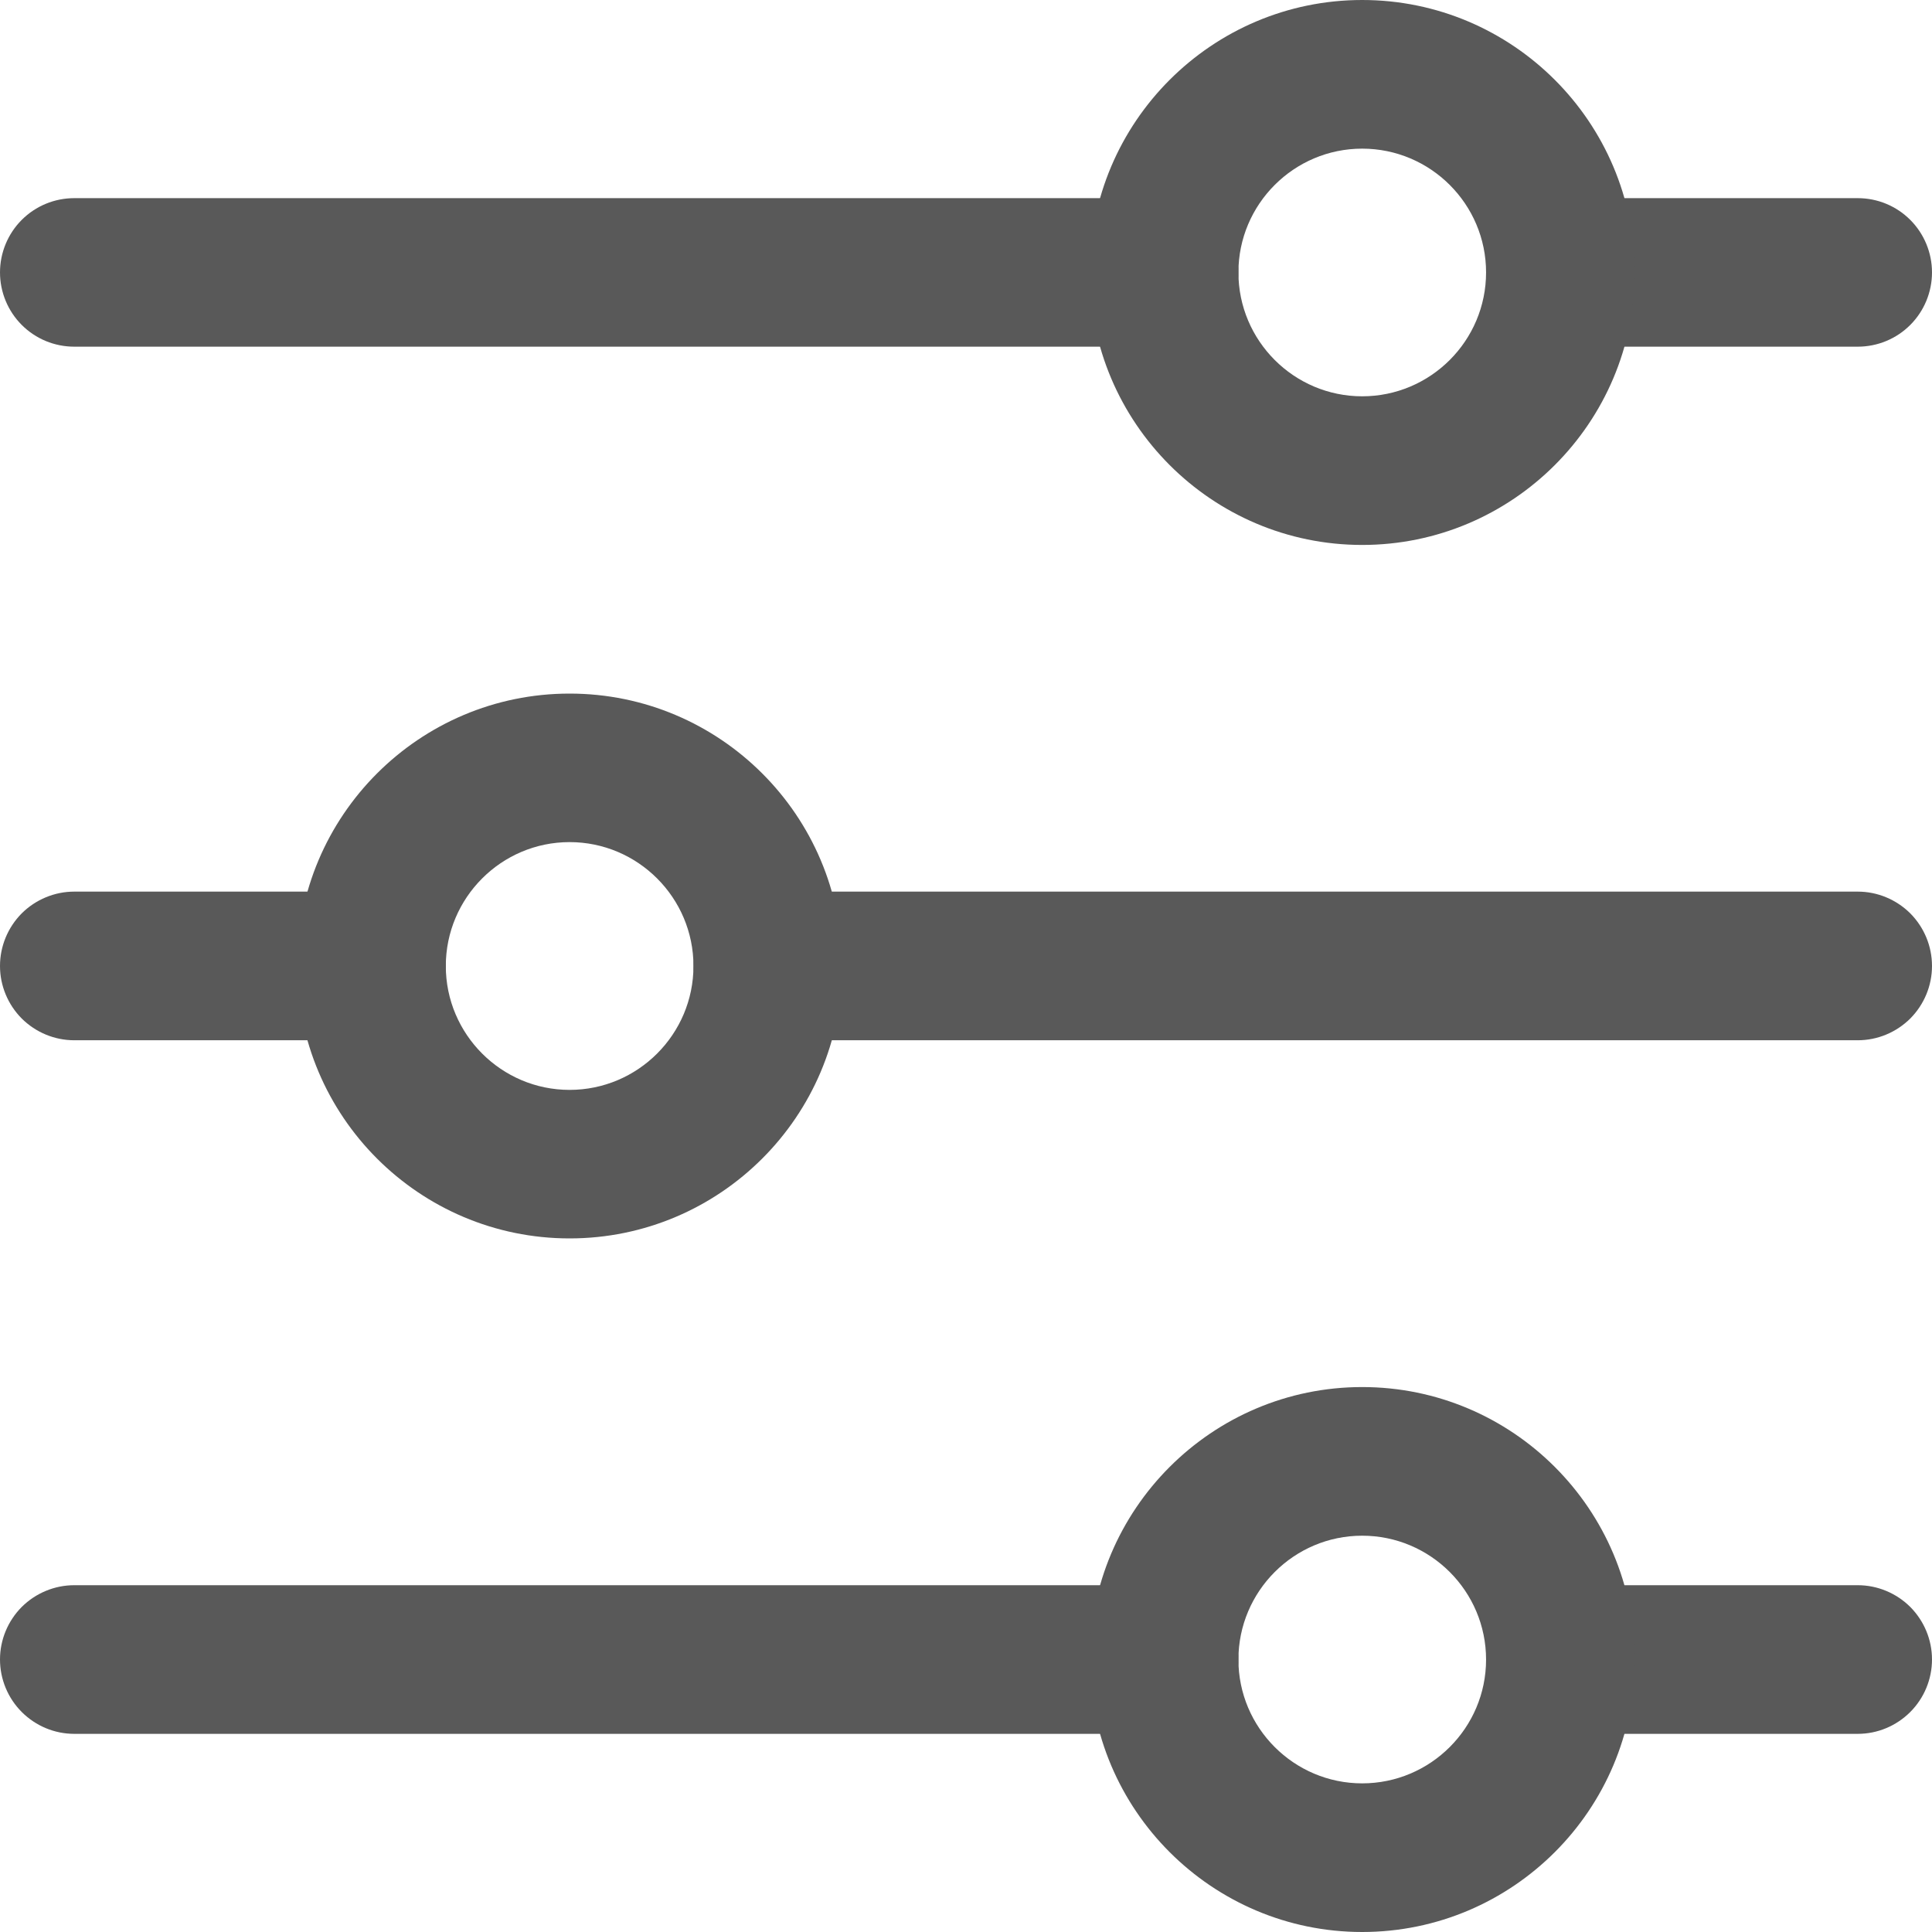 <svg width="16" height="16" viewBox="0 0 16 16" fill="none" xmlns="http://www.w3.org/2000/svg">
<path d="M12.308 2.256C12.308 2.093 12.373 1.936 12.488 1.821C12.603 1.705 12.76 1.641 12.923 1.641H15.385C15.548 1.641 15.704 1.705 15.82 1.821C15.935 1.936 16 2.093 16 2.256C16 2.419 15.935 2.576 15.82 2.691C15.704 2.807 15.548 2.871 15.385 2.871H12.923C12.76 2.871 12.603 2.807 12.488 2.691C12.373 2.576 12.308 2.419 12.308 2.256ZM15.385 7.384H6.359C6.196 7.384 6.039 7.449 5.924 7.564C5.808 7.68 5.744 7.836 5.744 8C5.744 8.163 5.808 8.319 5.924 8.435C6.039 8.55 6.196 8.615 6.359 8.615H15.385C15.548 8.615 15.704 8.55 15.82 8.435C15.935 8.319 16 8.163 16 8C16 7.836 15.935 7.68 15.82 7.564C15.704 7.449 15.548 7.384 15.385 7.384ZM0.615 8.615H3.077C3.24 8.615 3.397 8.55 3.512 8.435C3.627 8.319 3.692 8.163 3.692 8C3.692 7.836 3.627 7.68 3.512 7.564C3.397 7.449 3.24 7.384 3.077 7.384H0.615C0.452 7.384 0.296 7.449 0.18 7.564C0.065 7.68 0 7.836 0 8C0 8.163 0.065 8.319 0.18 8.435C0.296 8.55 0.452 8.615 0.615 8.615ZM0.615 2.871H9.641C9.804 2.871 9.961 2.807 10.076 2.691C10.192 2.576 10.256 2.419 10.256 2.256C10.256 2.093 10.192 1.936 10.076 1.821C9.961 1.705 9.804 1.641 9.641 1.641H0.615C0.452 1.641 0.296 1.705 0.18 1.821C0.065 1.936 0 2.093 0 2.256C0 2.419 0.065 2.576 0.18 2.691C0.296 2.807 0.452 2.871 0.615 2.871ZM15.385 13.128H12.923C12.76 13.128 12.603 13.193 12.488 13.308C12.373 13.424 12.308 13.58 12.308 13.743C12.308 13.906 12.373 14.063 12.488 14.178C12.603 14.294 12.76 14.359 12.923 14.359H15.385C15.548 14.359 15.704 14.294 15.82 14.178C15.935 14.063 16 13.906 16 13.743C16 13.58 15.935 13.424 15.82 13.308C15.704 13.193 15.548 13.128 15.385 13.128ZM9.641 13.128H0.615C0.452 13.128 0.296 13.193 0.18 13.308C0.065 13.424 0 13.58 0 13.743C0 13.906 0.065 14.063 0.18 14.178C0.296 14.294 0.452 14.359 0.615 14.359H9.641C9.804 14.359 9.961 14.294 10.076 14.178C10.192 14.063 10.256 13.906 10.256 13.743C10.256 13.58 10.192 13.424 10.076 13.308C9.961 13.193 9.804 13.128 9.641 13.128Z" fill="#595959"/>
<path d="M11.281 4.513C12.526 4.513 13.538 3.501 13.538 2.256C13.538 1.012 12.526 0 11.281 0C10.037 0 9.025 1.012 9.025 2.256C9.025 3.501 10.037 4.513 11.281 4.513ZM11.281 1.231C11.847 1.231 12.307 1.691 12.307 2.256C12.307 2.822 11.847 3.282 11.281 3.282C10.716 3.282 10.256 2.822 10.256 2.256C10.256 1.691 10.716 1.231 11.281 1.231ZM4.717 5.744C3.473 5.744 2.461 6.755 2.461 8C2.461 9.245 3.473 10.256 4.717 10.256C5.962 10.256 6.974 9.245 6.974 8C6.974 6.755 5.962 5.744 4.717 5.744ZM4.717 9.026C4.152 9.026 3.692 8.565 3.692 8C3.692 7.435 4.152 6.974 4.717 6.974C5.283 6.974 5.743 7.435 5.743 8C5.743 8.565 5.283 9.026 4.717 9.026ZM11.281 11.487C10.037 11.487 9.025 12.499 9.025 13.744C9.025 14.988 10.037 16 11.281 16C12.526 16 13.538 14.988 13.538 13.744C13.538 12.499 12.526 11.487 11.281 11.487ZM11.281 14.769C10.716 14.769 10.256 14.309 10.256 13.744C10.256 13.178 10.716 12.718 11.281 12.718C11.847 12.718 12.307 13.178 12.307 13.744C12.307 14.309 11.847 14.769 11.281 14.769Z" fill="#595959"/>
</svg>

